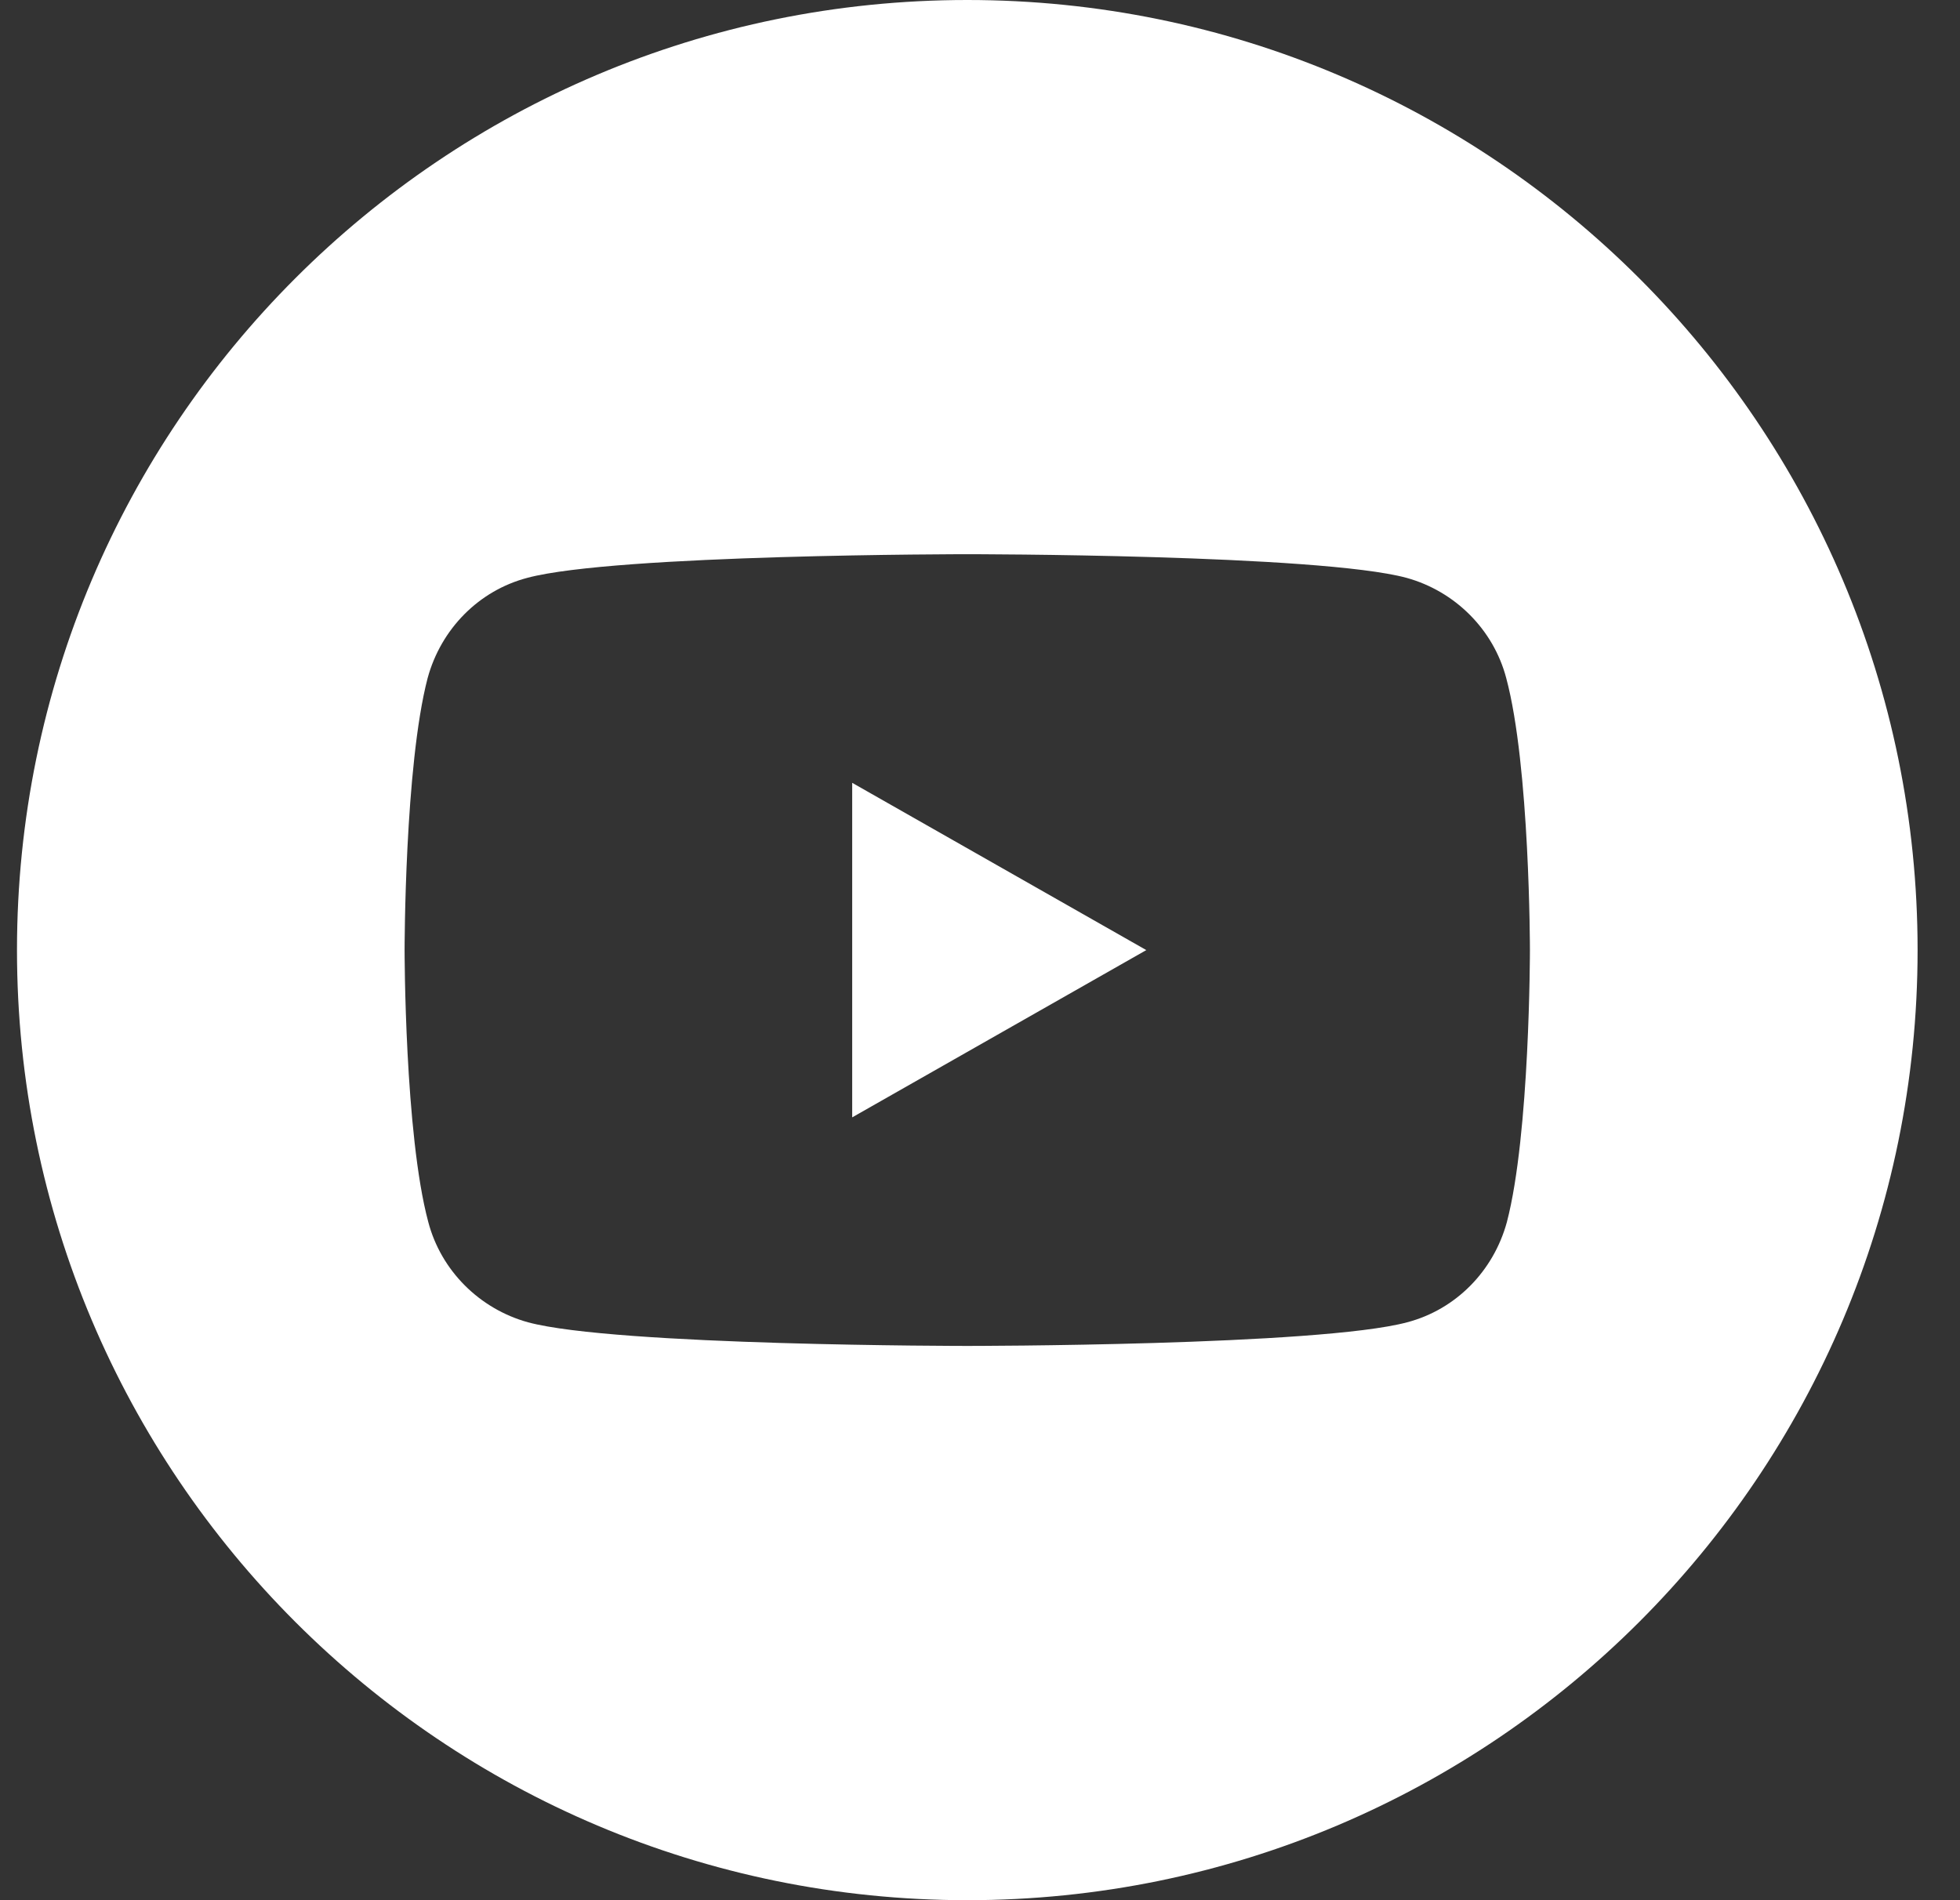 <svg width="33" height="32" viewBox="0 0 33 32" fill="none" xmlns="http://www.w3.org/2000/svg">
<rect x="0" y="0" width="33" height="32" fill="#333333" stroke="none"/>
<path fill-rule="evenodd" clip-rule="evenodd" d="M32.286 16C32.286 24.837 25.122 32 16.286 32C7.449 32 0.286 24.837 0.286 16C0.286 7.163 7.449 0 16.286 0C25.122 0 32.286 7.163 32.286 16ZM25.36 11.419C25.145 10.602 24.499 9.957 23.681 9.731C22.206 9.333 16.286 9.333 16.286 9.333C16.286 9.333 10.365 9.333 8.879 9.731C8.061 9.946 7.426 10.591 7.2 11.419C6.812 12.903 6.812 16 6.812 16C6.812 16 6.812 19.096 7.211 20.58C7.426 21.397 8.072 22.042 8.89 22.268C10.365 22.666 16.286 22.666 16.286 22.666C16.286 22.666 22.206 22.666 23.692 22.268C24.51 22.053 25.145 21.408 25.371 20.58C25.759 19.096 25.759 16 25.759 16C25.759 16 25.759 12.903 25.36 11.419ZM19.3 16L14.348 18.817V13.183L19.3 16Z" fill="white"/>
</svg>
